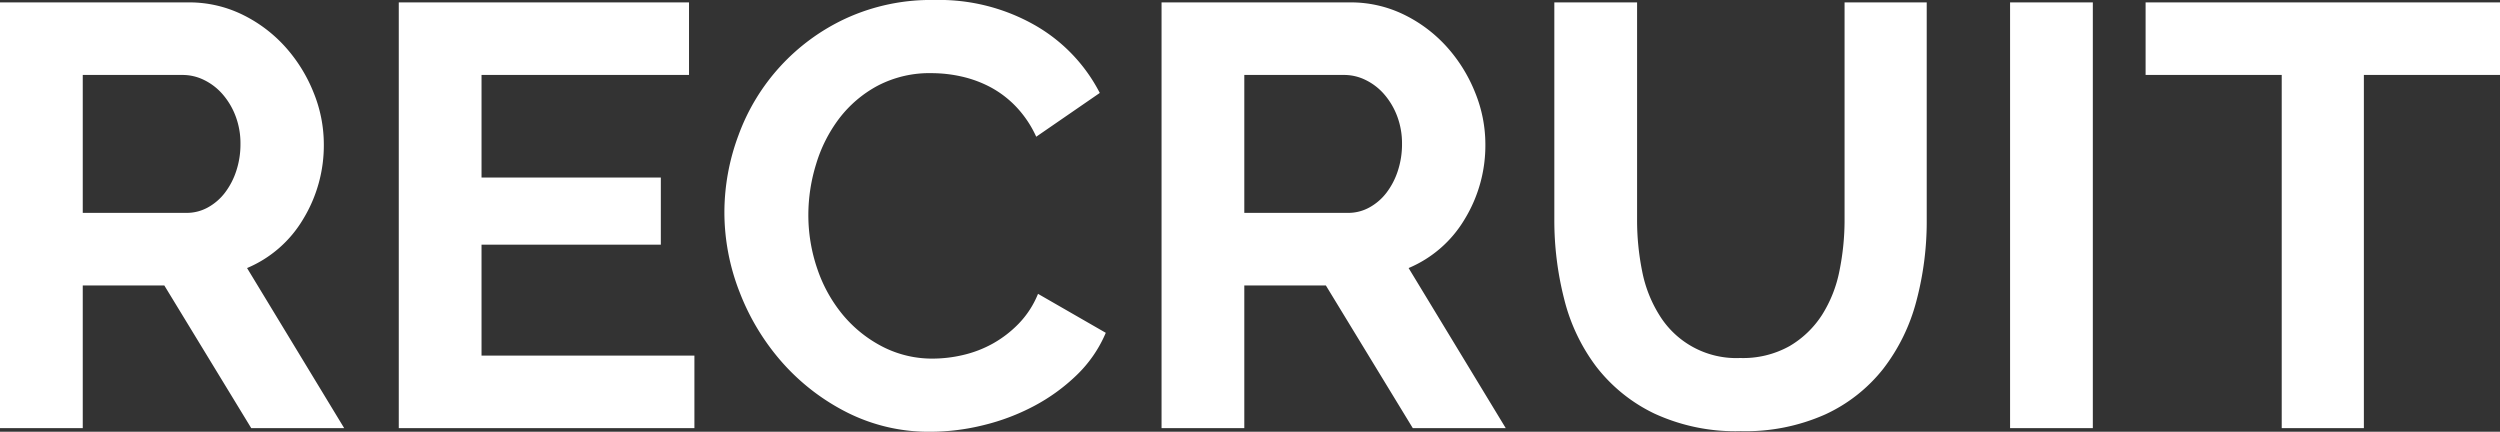 <svg xmlns="http://www.w3.org/2000/svg" width="416.9" height="72" viewBox="0 0 416.9 72">
  <rect x="0" y="0" width="416.9" height="72" fill="#333333" stroke="none"/>
  <path id="RECRUIT_ttl" d="M294.55,94V23h31.4A20.152,20.152,0,0,1,335,25.05a23.412,23.412,0,0,1,7.15,5.4,25.481,25.481,0,0,1,4.7,7.6,22.86,22.86,0,0,1,1.7,8.55,23.61,23.61,0,0,1-3.45,12.55,19.8,19.8,0,0,1-9.35,8.15L351.95,94h-15.5l-14.5-23.8h-13.6V94Zm13.8-35.9h17.3a7.3,7.3,0,0,0,3.55-.9,9.08,9.08,0,0,0,2.85-2.45,12.213,12.213,0,0,0,1.9-3.65,14.141,14.141,0,0,0,.7-4.5,12.821,12.821,0,0,0-.8-4.6,12,12,0,0,0-2.15-3.65,9.723,9.723,0,0,0-3.1-2.4,8.049,8.049,0,0,0-3.55-.85h-16.7Zm102,23.8V94h-49.3V23h48.4V35.1h-34.6V52.2h29.9V63.4h-29.9V81.9Zm5-23.9a36.772,36.772,0,0,1,2.35-12.85A34.461,34.461,0,0,1,435.55,25.7a33.974,33.974,0,0,1,14.8-3.1,32.269,32.269,0,0,1,16.95,4.3,27.463,27.463,0,0,1,10.65,11.2l-10.6,7.3a18.125,18.125,0,0,0-3.4-5.05,17.007,17.007,0,0,0-4.3-3.25,19.3,19.3,0,0,0-4.8-1.75,22.765,22.765,0,0,0-4.9-.55,18.616,18.616,0,0,0-9.05,2.1,19.91,19.91,0,0,0-6.4,5.45,24.034,24.034,0,0,0-3.85,7.6,28.766,28.766,0,0,0-1.3,8.45,27.566,27.566,0,0,0,1.5,9.05,24.086,24.086,0,0,0,4.25,7.65,21.257,21.257,0,0,0,6.6,5.3,18.053,18.053,0,0,0,8.45,2,22.227,22.227,0,0,0,5-.6,19.009,19.009,0,0,0,4.95-1.9,18.756,18.756,0,0,0,4.35-3.35,15.461,15.461,0,0,0,3.2-4.95l11.3,6.5a21.342,21.342,0,0,1-4.85,7.05A31.207,31.207,0,0,1,467,90.3a36.264,36.264,0,0,1-8.45,3.2,36.986,36.986,0,0,1-8.8,1.1,30.246,30.246,0,0,1-13.9-3.2A36.2,36.2,0,0,1,425,83.05a38.746,38.746,0,0,1-7.1-11.7A36.514,36.514,0,0,1,415.35,58Zm72.9,36V23h31.4a20.152,20.152,0,0,1,9.05,2.05,23.412,23.412,0,0,1,7.15,5.4,25.482,25.482,0,0,1,4.7,7.6,22.859,22.859,0,0,1,1.7,8.55,23.61,23.61,0,0,1-3.45,12.55,19.8,19.8,0,0,1-9.35,8.15L545.65,94h-15.5l-14.5-23.8h-13.6V94Zm13.8-35.9h17.3a7.3,7.3,0,0,0,3.55-.9,9.079,9.079,0,0,0,2.85-2.45,12.215,12.215,0,0,0,1.9-3.65,14.141,14.141,0,0,0,.7-4.5,12.821,12.821,0,0,0-.8-4.6,12,12,0,0,0-2.15-3.65,9.723,9.723,0,0,0-3.1-2.4,8.049,8.049,0,0,0-3.55-.85h-16.7Zm82.7,24.2a15.838,15.838,0,0,0,8.25-2,16.13,16.13,0,0,0,5.4-5.2,21.477,21.477,0,0,0,2.9-7.35,42.507,42.507,0,0,0,.85-8.55V23h13.7V59.2a51.757,51.757,0,0,1-1.75,13.7,31.43,31.43,0,0,1-5.5,11.2,26.355,26.355,0,0,1-9.65,7.6,32.633,32.633,0,0,1-14.1,2.8,32.277,32.277,0,0,1-14.45-2.95,26.966,26.966,0,0,1-9.65-7.8A31.129,31.129,0,0,1,555.4,72.5a53.065,53.065,0,0,1-1.65-13.3V23h13.8V59.2a43.017,43.017,0,0,0,.85,8.65,21.477,21.477,0,0,0,2.9,7.35,15.04,15.04,0,0,0,13.45,7.1Zm45,11.7V23h13.8V94Zm81.7-58.9h-22.7V94h-13.7V35.1h-22.7V23h59.1Z" transform="translate(-294.55 -22.6)" fill="#fff"/>
</svg>

